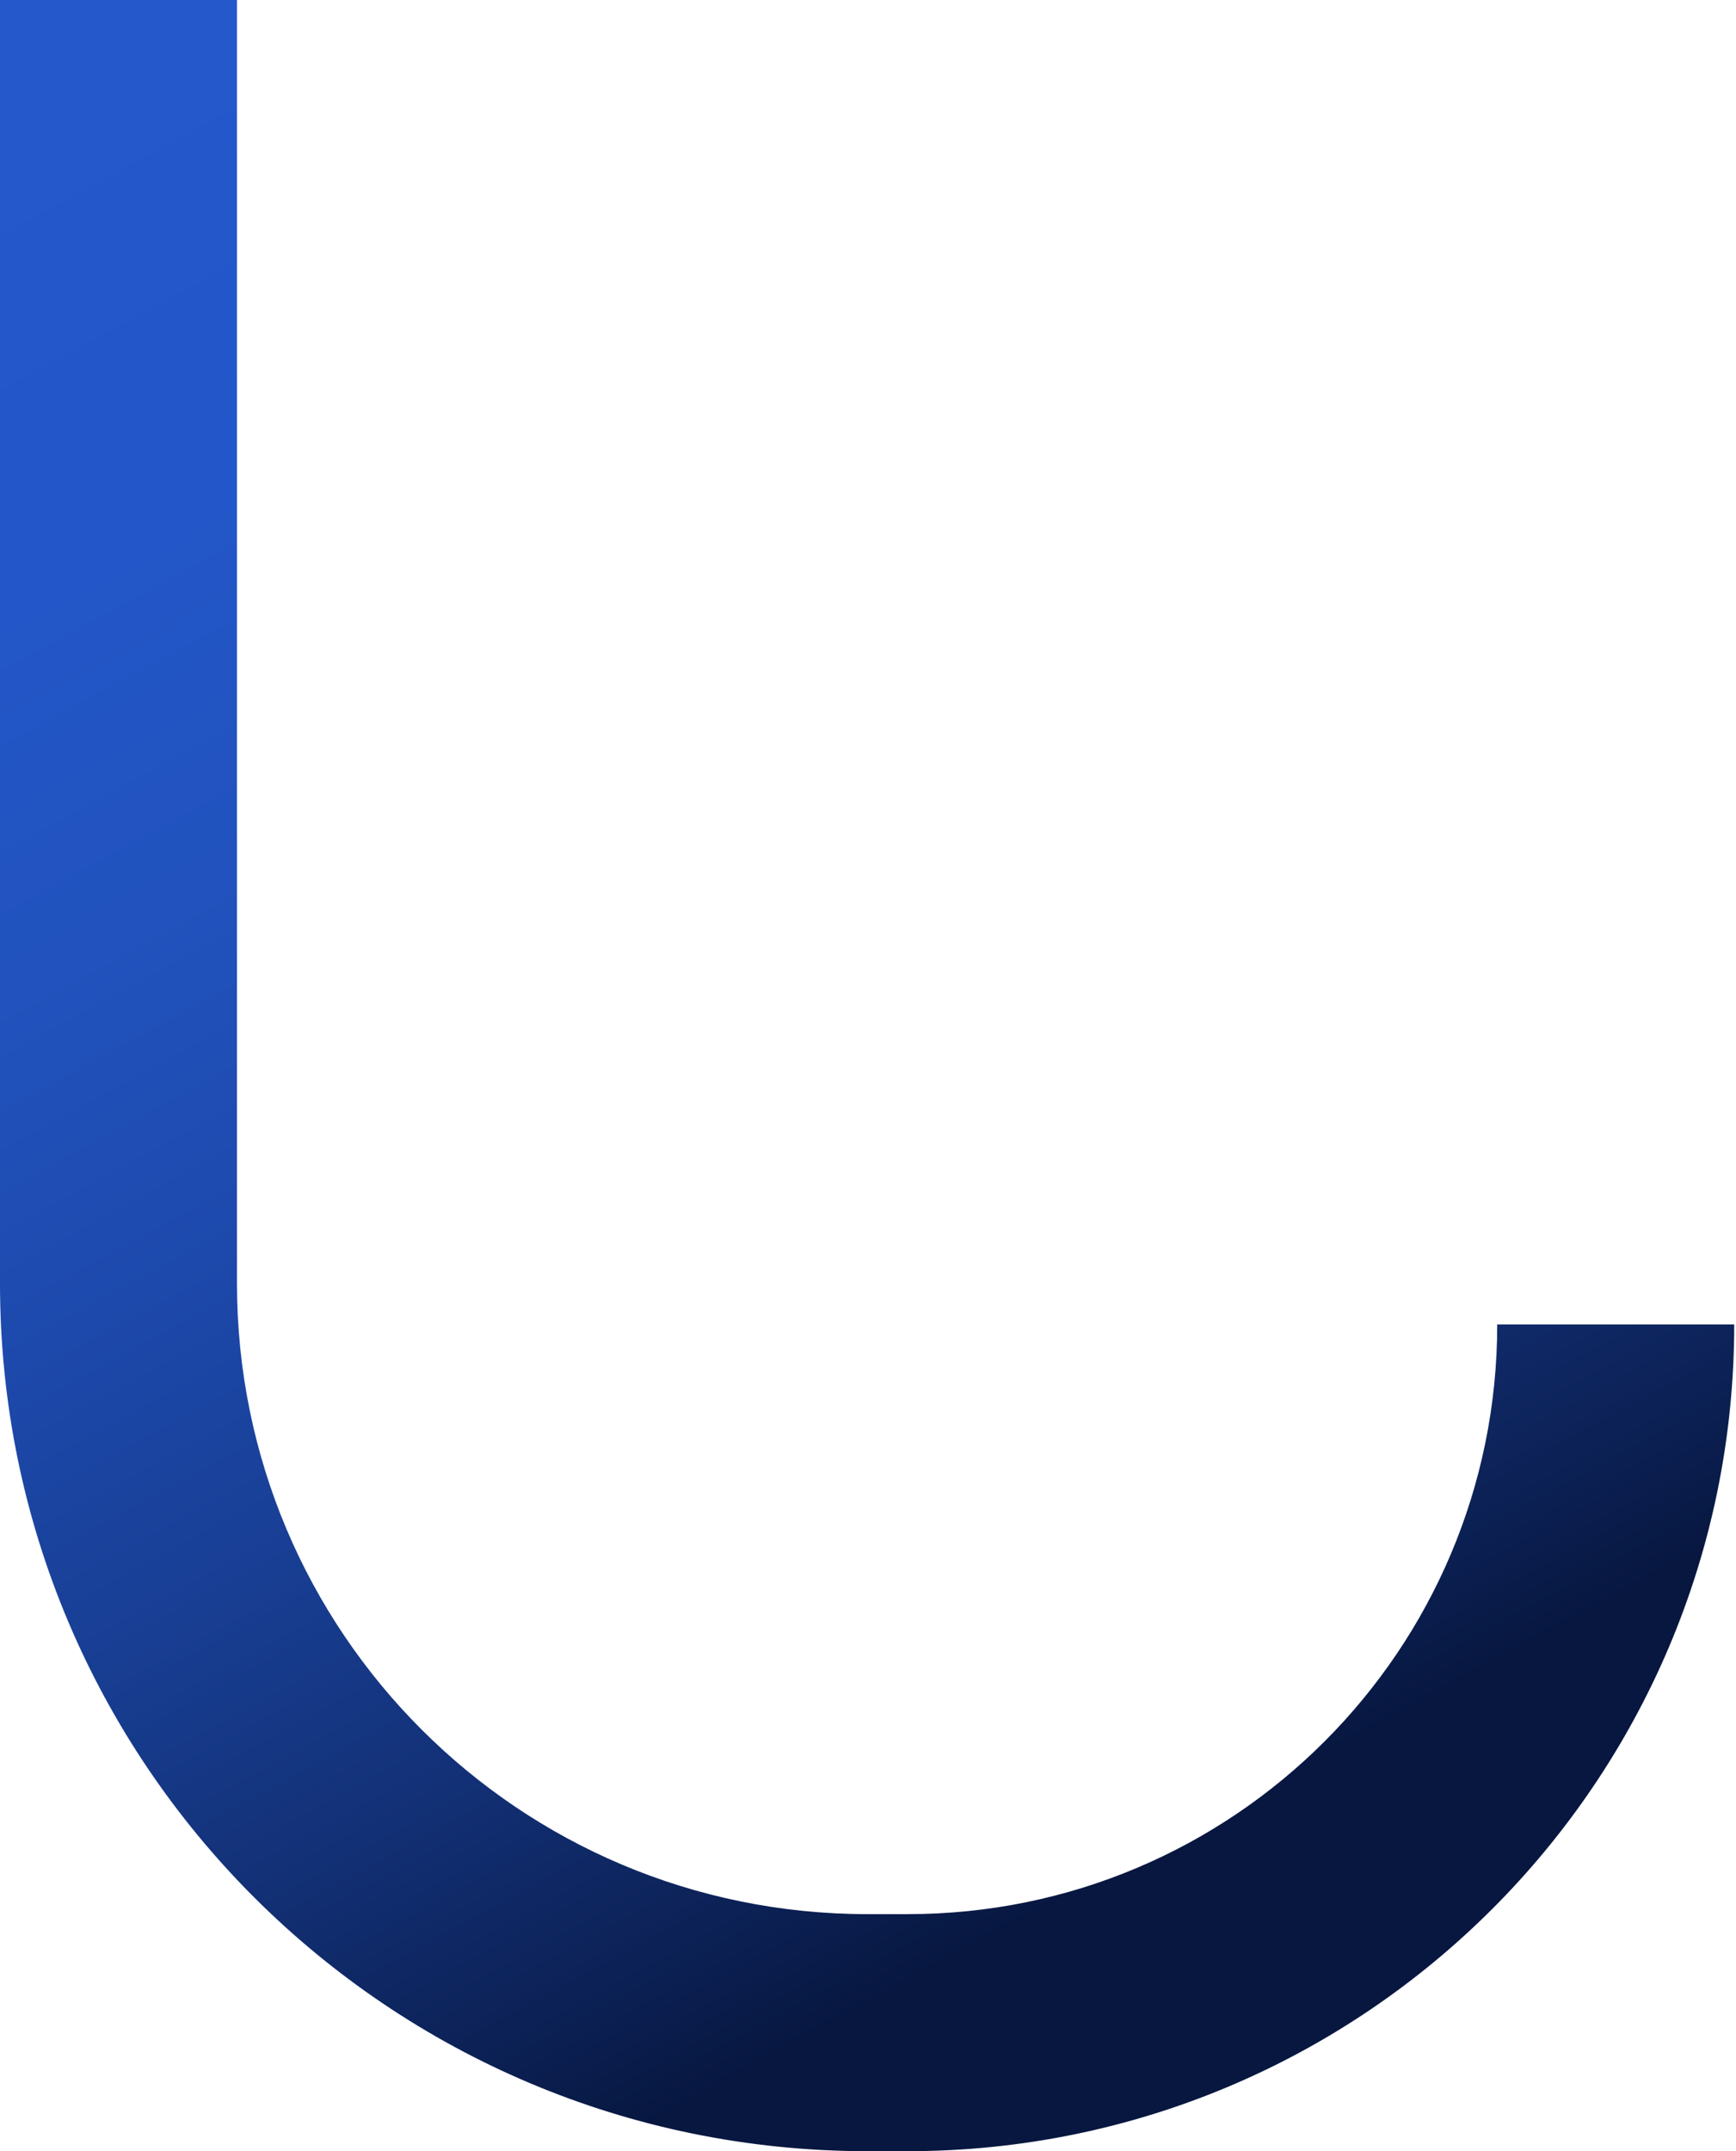 <?xml version="1.0" encoding="utf-8"?>
<!-- Generator: Adobe Illustrator 25.4.8, SVG Export Plug-In . SVG Version: 6.00 Build 0)  -->
<svg version="1.1" id="Calque_1" xmlns="http://www.w3.org/2000/svg" xmlns:xlink="http://www.w3.org/1999/xlink" x="0px" y="0px"
	 viewBox="0 0 293 363" style="enable-background:new 0 0 293 363;" xml:space="preserve">
<style type="text/css">
	.st0{fill-rule:evenodd;clip-rule:evenodd;fill:url(#SVGID_1_);}
</style>
<linearGradient id="SVGID_1_" gradientUnits="userSpaceOnUse" x1="188.253" y1="48.113" x2="23.997" y2="350.204" gradientTransform="matrix(1 0 0 -1 0 363.89)">
	<stop  offset="0" style="stop-color:#071740"/>
	<stop  offset="4.185548e-02" style="stop-color:#0A1D4D"/>
	<stop  offset="0.181" style="stop-color:#122F73"/>
	<stop  offset="0.326" style="stop-color:#183E93"/>
	<stop  offset="0.476" style="stop-color:#1D49AC"/>
	<stop  offset="0.632" style="stop-color:#2152BD"/>
	<stop  offset="0.8" style="stop-color:#2356C8"/>
	<stop  offset="1" style="stop-color:#2458CB"/>
</linearGradient>
<path class="st0" d="M40,0v216.6C40,275.4,87.6,323,146.4,323h6.8c55,0,99.5-44.6,99.5-99.5h40c0,77.1-62.5,139.5-139.5,139.5h-6.8
	C65.5,363,0,297.5,0,216.6V0H40z"/>
</svg>
